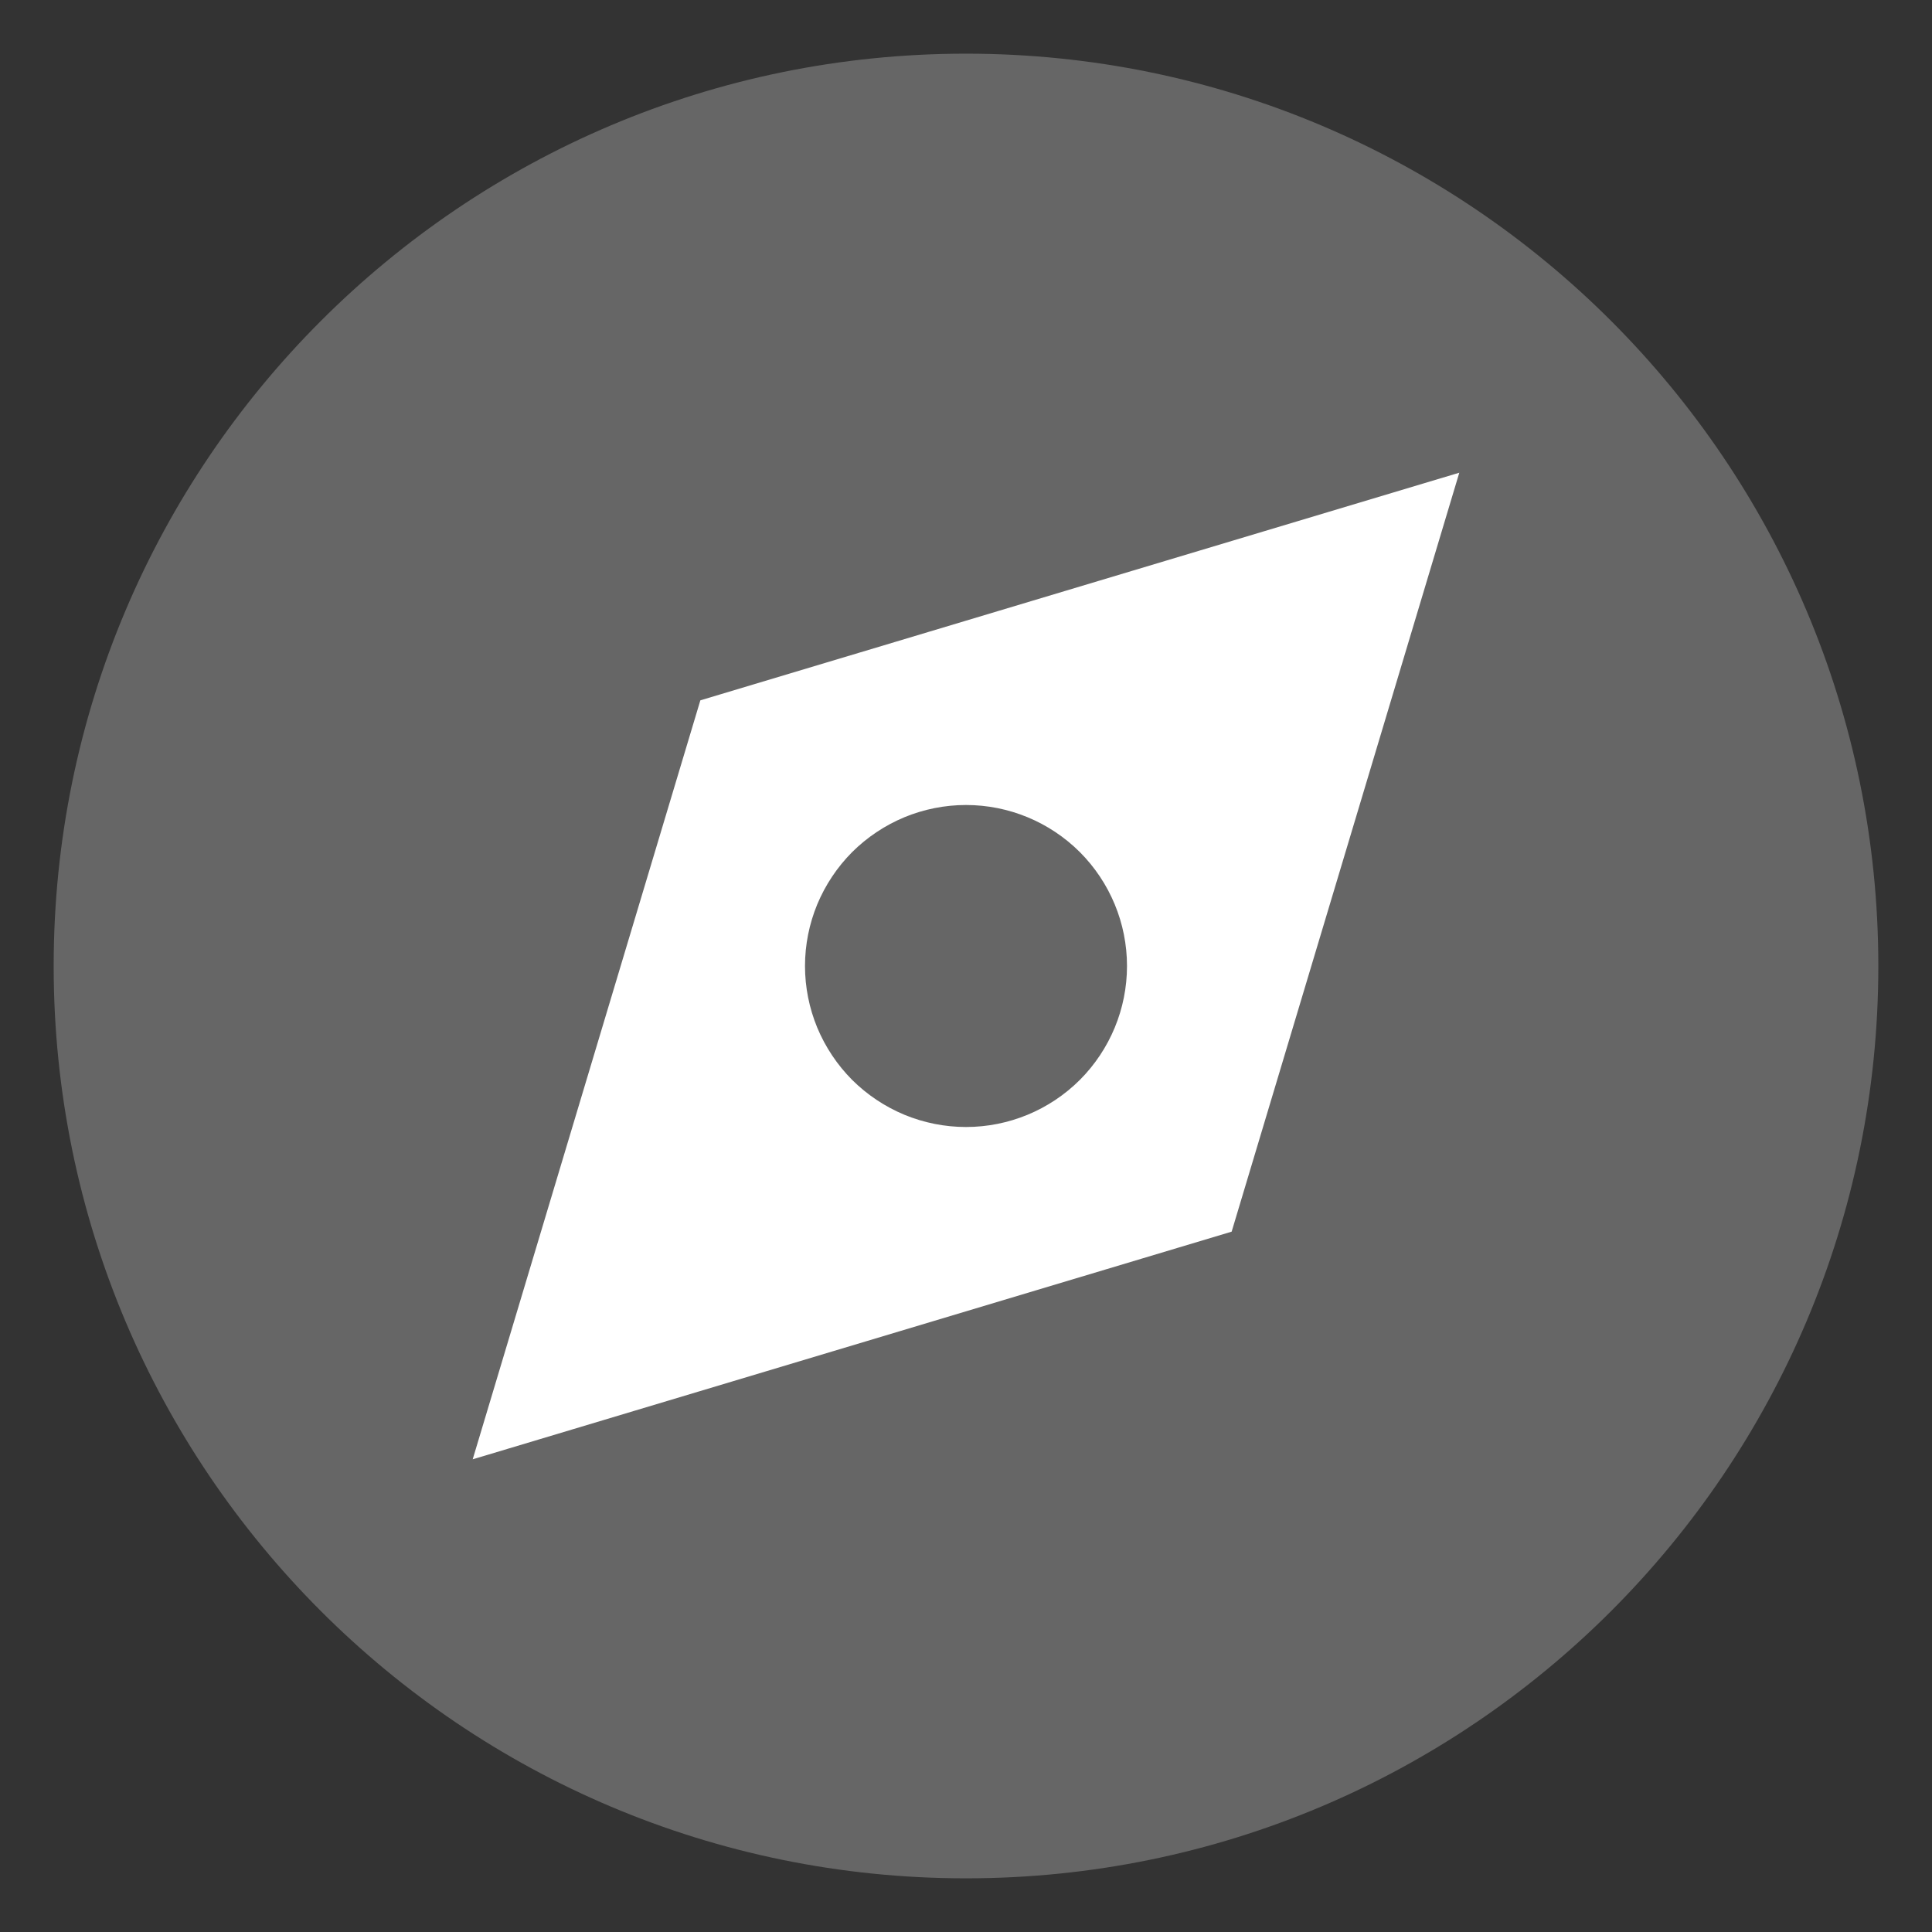<svg width="18" height="18" viewBox="0 0 18 18" fill="none" xmlns="http://www.w3.org/2000/svg">
<rect x="0" y="0" width="18" height="18" fill="#333333" stroke="none"/>
<g id="Frame" clip-path="url(#clip0_198_607)">
<circle id="Ellipse 228" cx="9" cy="9" r="7" fill="white"/>
<path id="Vector" d="M9 17.5C4.306 17.5 0.5 13.694 0.5 9C0.5 4.306 4.306 0.5 9 0.5C13.694 0.5 17.5 4.306 17.5 9C17.5 13.694 13.694 17.5 9 17.5ZM11.475 11.475L13.596 4.404L6.525 6.525L4.404 13.596L11.475 11.475ZM9 10.5C8.803 10.5 8.608 10.461 8.426 10.386C8.244 10.31 8.079 10.2 7.939 10.061C7.8 9.921 7.69 9.756 7.614 9.574C7.539 9.392 7.5 9.197 7.5 9C7.5 8.803 7.539 8.608 7.614 8.426C7.69 8.244 7.8 8.079 7.939 7.939C8.079 7.8 8.244 7.69 8.426 7.614C8.608 7.539 8.803 7.5 9 7.5C9.398 7.5 9.779 7.658 10.061 7.939C10.342 8.221 10.5 8.602 10.5 9C10.5 9.398 10.342 9.779 10.061 10.061C9.779 10.342 9.398 10.5 9 10.5Z" fill="#666666"/>
</g>
<defs>
<clipPath id="clip0_198_607">
<rect width="18" height="18" fill="white"/>
</clipPath>
</defs>
</svg>
